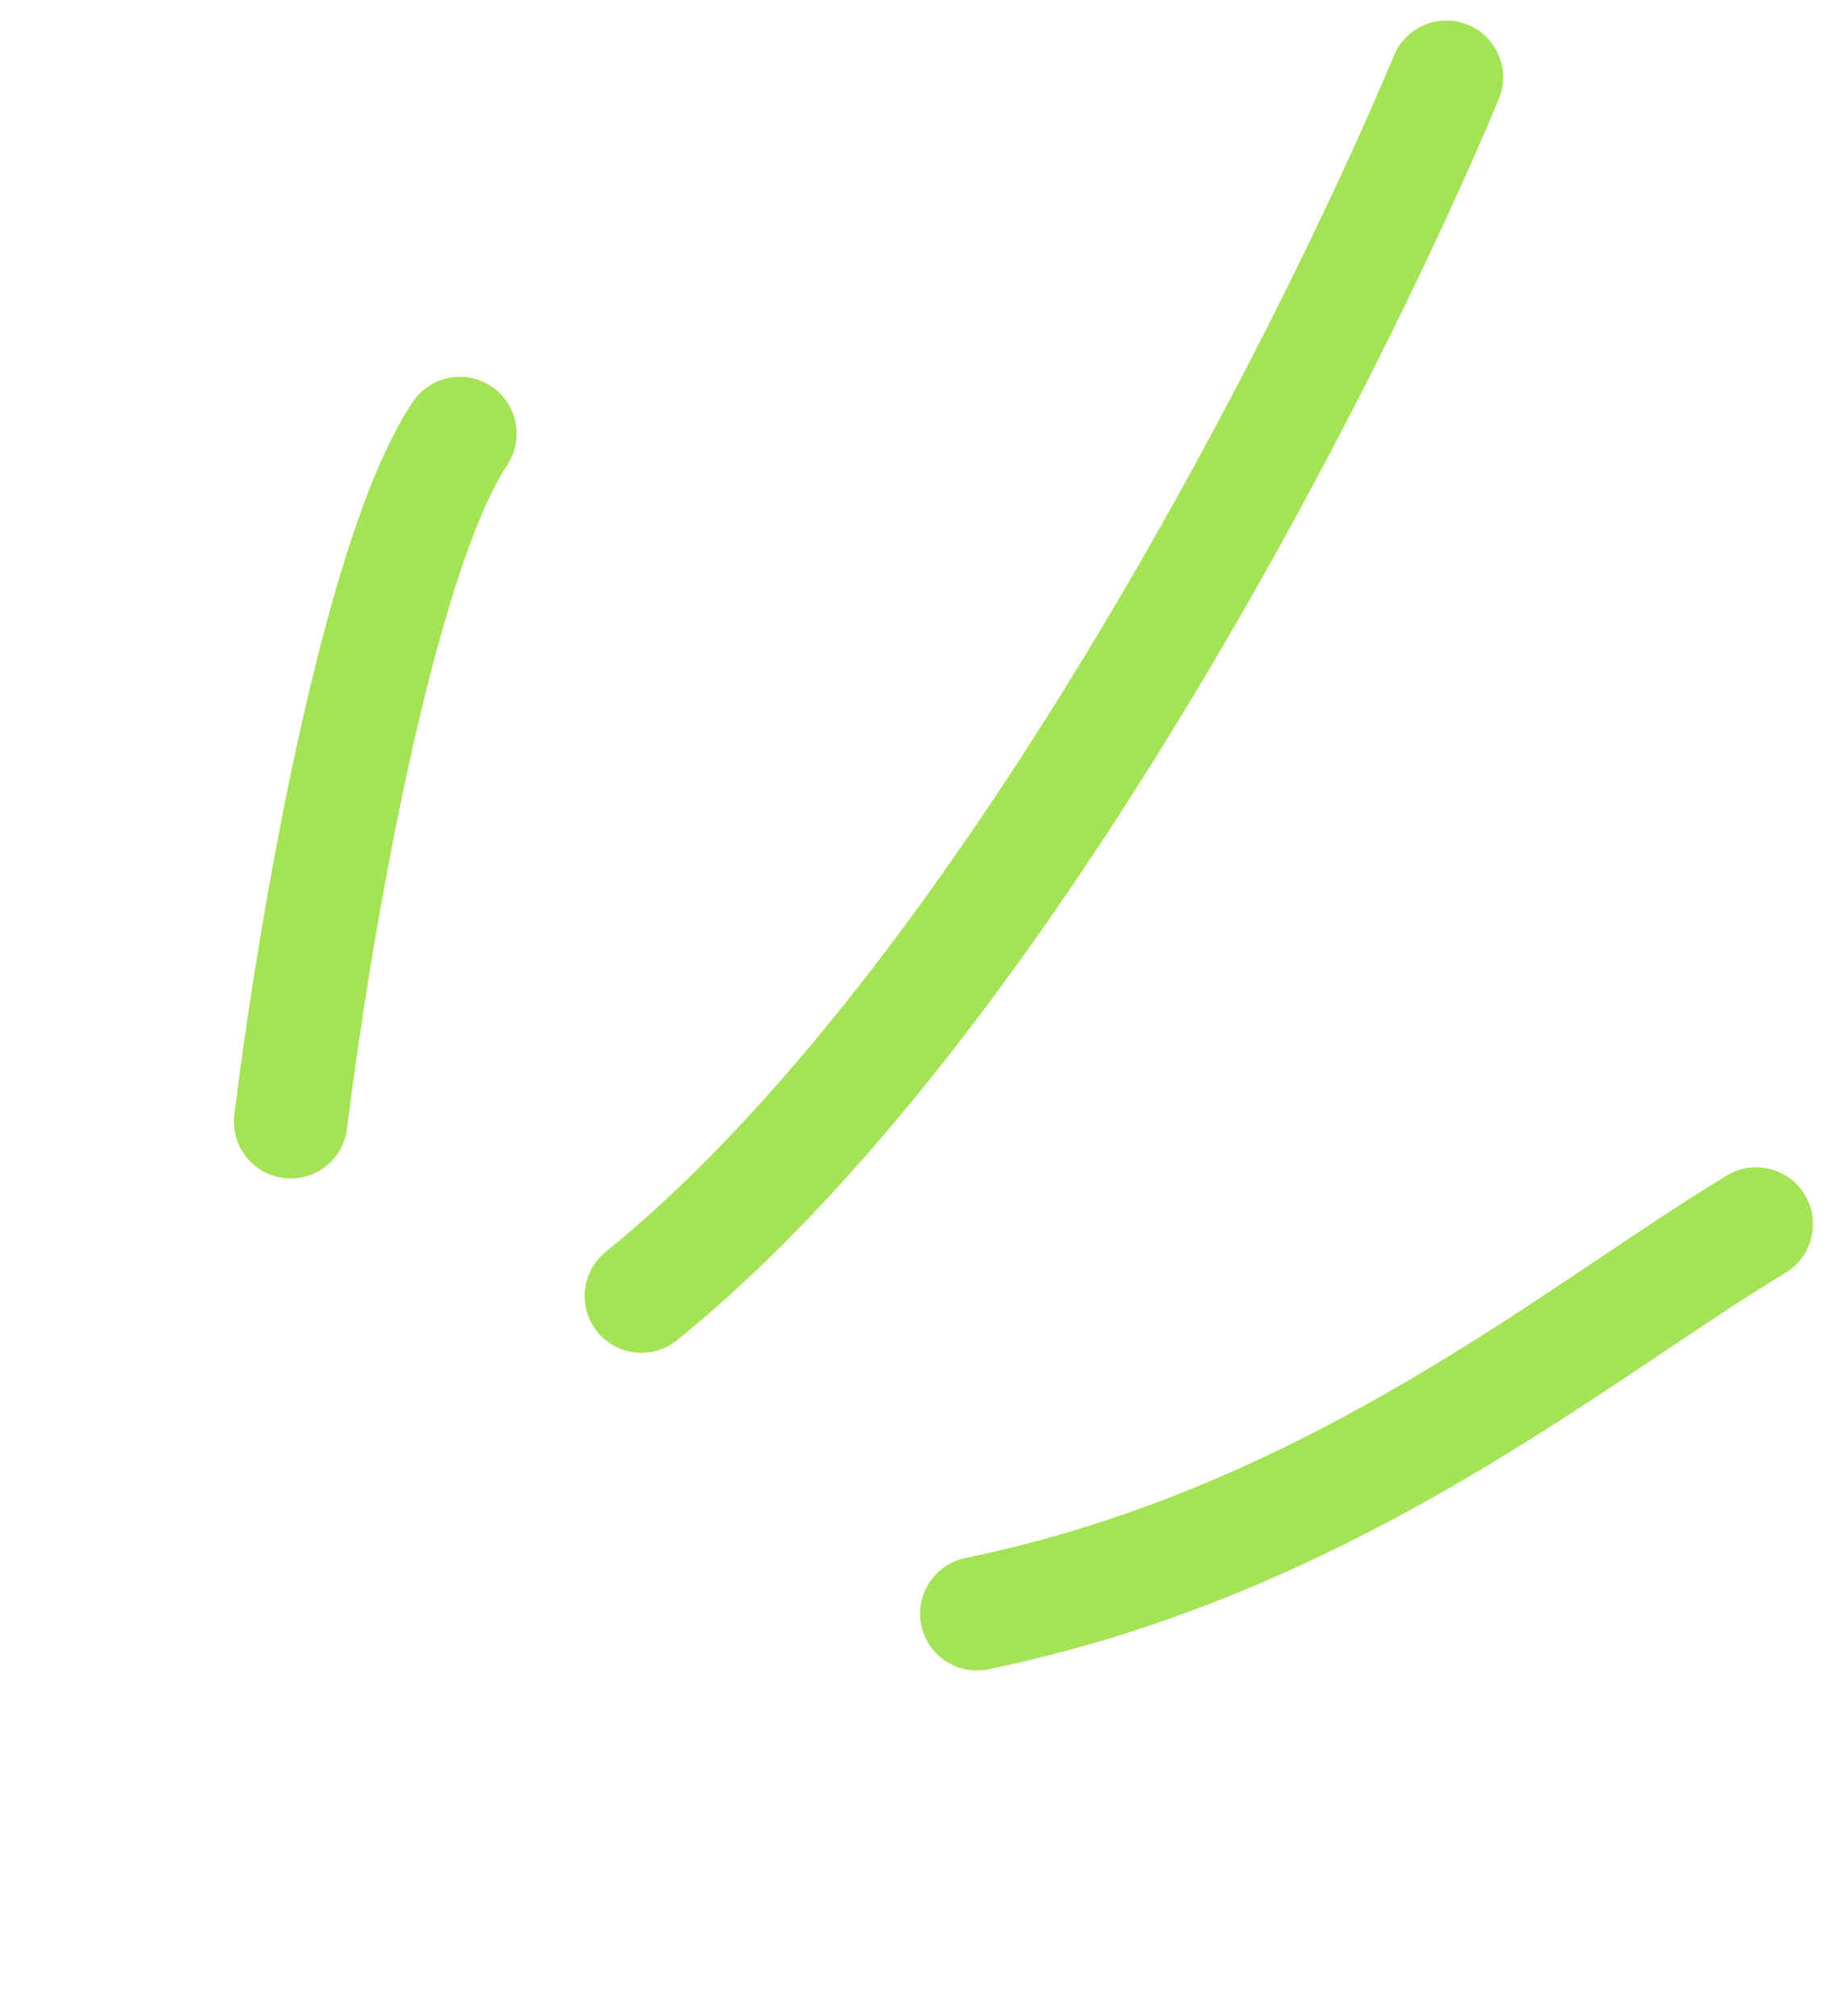 <svg width="65" height="71" viewBox="0 0 65 71" fill="none" xmlns="http://www.w3.org/2000/svg">
<path d="M61.871 43.115C55.585 46.907 46.971 54.245 34.415 56.835" stroke="#A4E356" stroke-width="4" stroke-linecap="round"/>
<path d="M50.956 2.723C46.752 12.792 35.196 35.473 22.596 45.647" stroke="#A4E356" stroke-width="4" stroke-linecap="round"/>
<path d="M10.242 39.506C11.001 33.286 13.255 19.73 16.201 15.271" stroke="#A4E356" stroke-width="4" stroke-linecap="round"/>
</svg>
